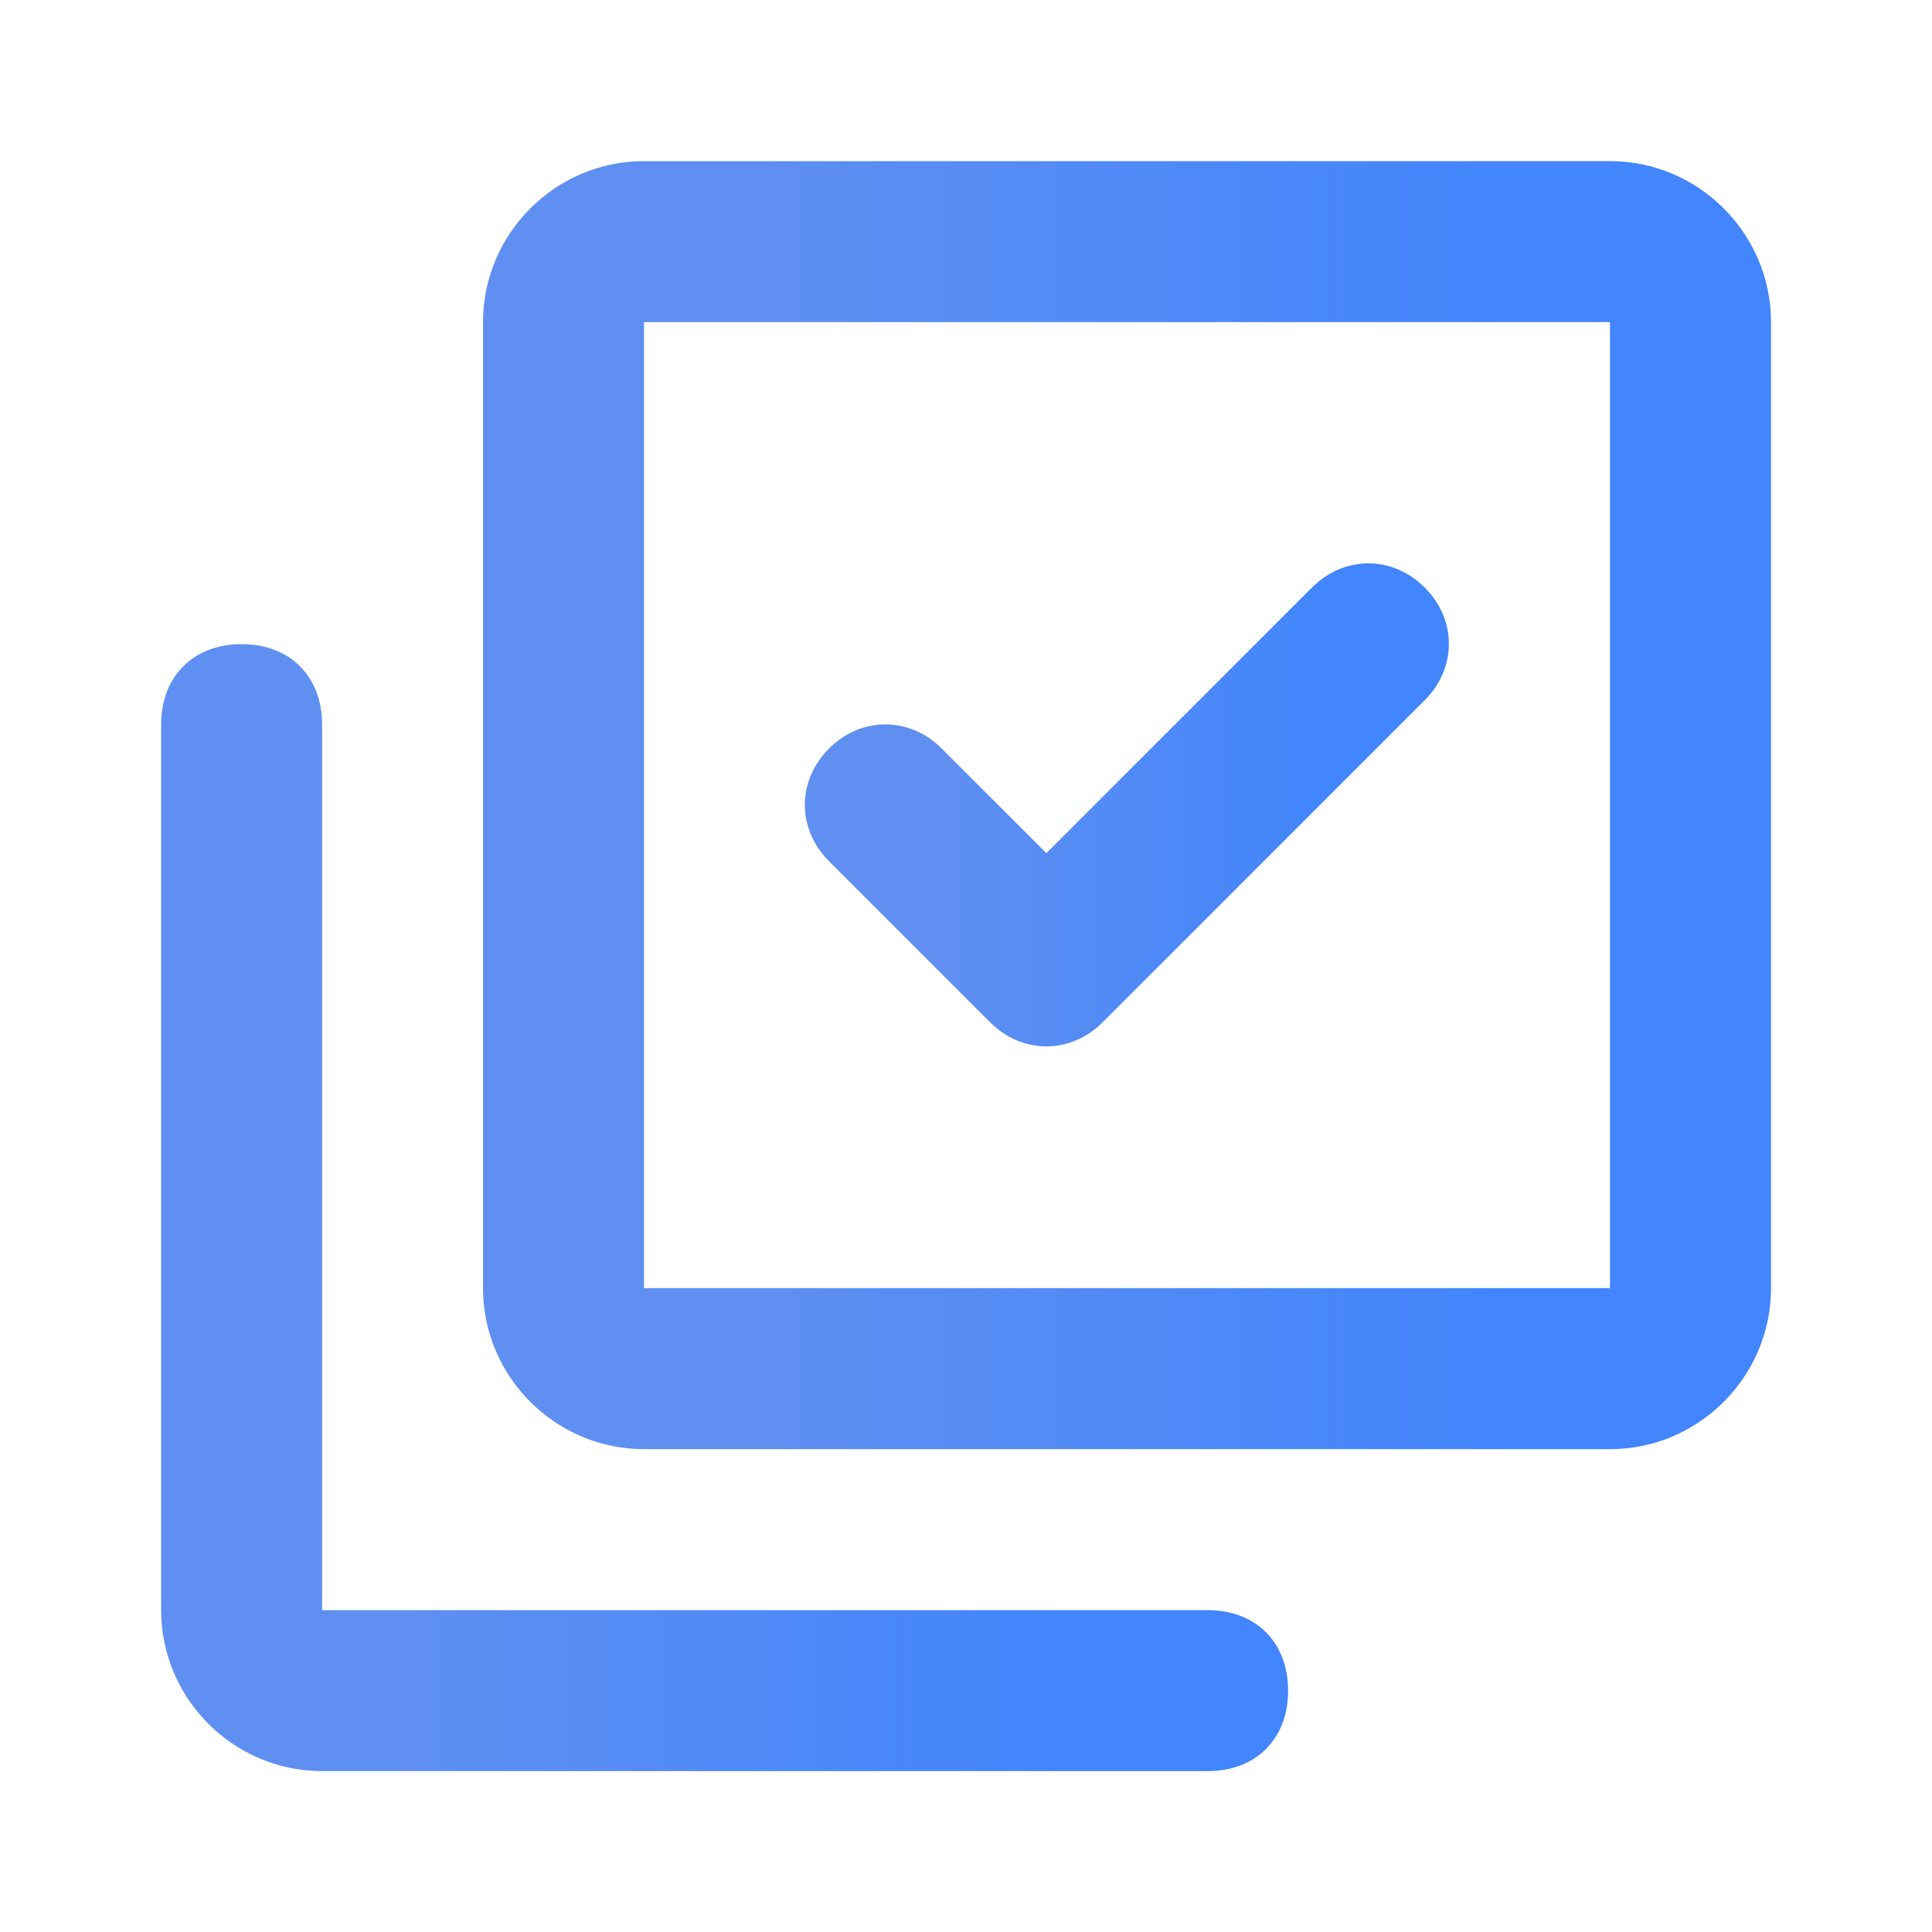 <svg width="40" height="40" viewBox="0 0 40 40" fill="none" xmlns="http://www.w3.org/2000/svg">
<path d="M25.003 36.669H6.669C4.836 36.669 3.336 35.169 3.336 33.336V15.003C3.336 14.003 4.003 13.336 5.003 13.336C6.003 13.336 6.669 14.003 6.669 15.003V33.336H25.003C26.003 33.336 26.669 34.003 26.669 35.003C26.669 36.003 26.003 36.669 25.003 36.669Z" fill="url(#paint0_linear_342_1634)"/>
<path d="M33.333 30.003H13.333C11.5 30.003 10 28.503 10 26.669V6.669C10 4.836 11.5 3.336 13.333 3.336H33.333C35.167 3.336 36.667 4.836 36.667 6.669V26.669C36.667 28.503 35.167 30.003 33.333 30.003ZM13.333 6.669V26.669H33.333V6.669H13.333Z" fill="url(#paint1_linear_342_1634)"/>
<path d="M29.497 14.497C30.164 13.831 30.164 12.831 29.497 12.164C28.831 11.497 27.831 11.497 27.164 12.164L29.497 14.497ZM21.664 19.997L20.497 21.164C21.164 21.831 22.164 21.831 22.831 21.164L21.664 19.997ZM19.497 15.497C18.831 14.831 17.831 14.831 17.164 15.497C16.497 16.164 16.497 17.164 17.164 17.831L19.497 15.497ZM27.164 12.164L20.497 18.831L22.831 21.164L29.497 14.497L27.164 12.164ZM22.831 18.831L19.497 15.497L17.164 17.831L20.497 21.164L22.831 18.831Z" fill="url(#paint2_linear_342_1634)"/>
<defs>
<linearGradient id="paint0_linear_342_1634" x1="8.3" y1="25.003" x2="21.953" y2="25.003" gradientUnits="userSpaceOnUse">
<stop stop-color="#5F8FF1"/>
<stop offset="1" stop-color="#4285FC"/>
</linearGradient>
<linearGradient id="paint1_linear_342_1634" x1="15.674" y1="16.669" x2="31.277" y2="16.669" gradientUnits="userSpaceOnUse">
<stop stop-color="#5F8FF1"/>
<stop offset="1" stop-color="#4285FC"/>
</linearGradient>
<linearGradient id="paint2_linear_342_1634" x1="19.501" y1="16.664" x2="27.302" y2="16.664" gradientUnits="userSpaceOnUse">
<stop stop-color="#5F8FF1"/>
<stop offset="1" stop-color="#4285FC"/>
</linearGradient>
</defs>
</svg>
